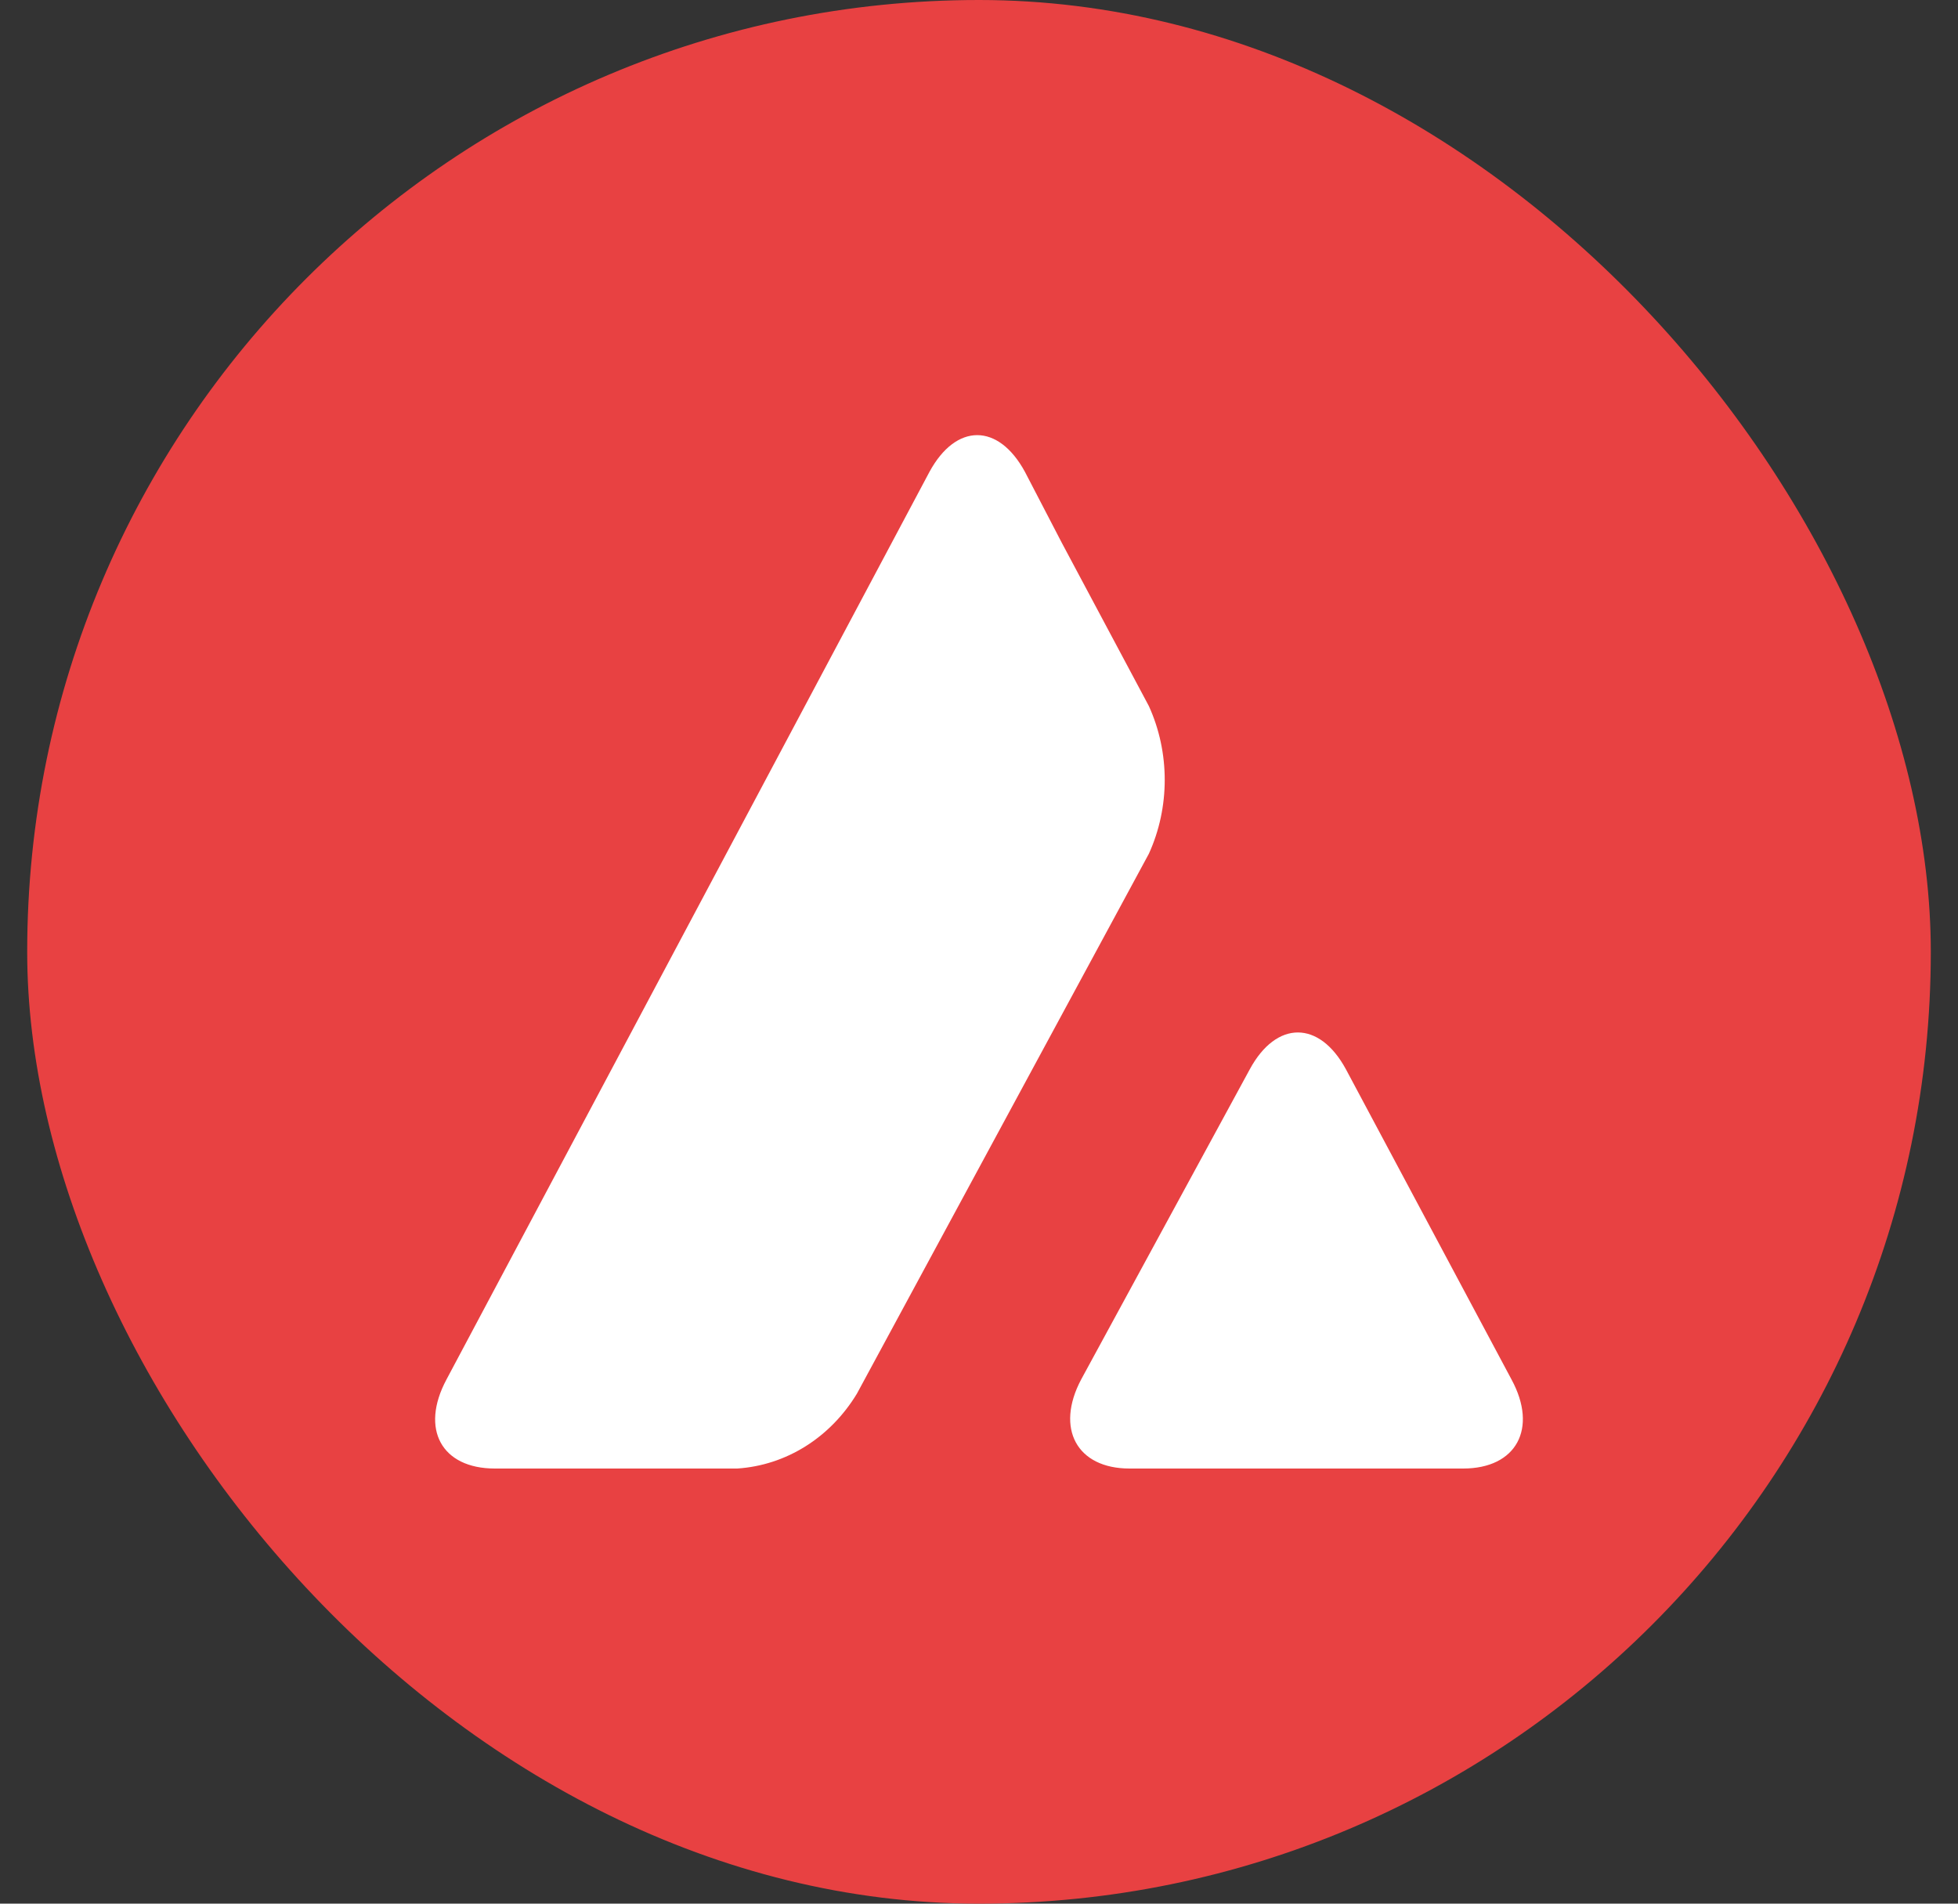 <svg width="36" height="35" viewBox="0 0 36 35" fill="none" xmlns="http://www.w3.org/2000/svg">
<rect x="0" y="0" width="36" height="35" fill="#333333" stroke="none"/>
<rect x="0.5" width="35" height="35" rx="17.5" fill="#E84142"/>
<path d="M22.979 19.659C23.468 18.757 24.257 18.757 24.746 19.659L27.791 25.363C28.28 26.265 27.88 27 26.902 27H20.767C19.8 27 19.4 26.265 19.878 25.363L22.979 19.659ZM17.089 8.676C17.578 7.775 18.356 7.775 18.845 8.676L19.523 9.981L21.123 12.981C21.512 13.835 21.512 14.843 21.123 15.697L15.755 25.624C15.266 26.431 14.455 26.941 13.555 27H9.098C8.12 27 7.72 26.276 8.209 25.363L17.089 8.676Z" fill="white"/>
</svg>
